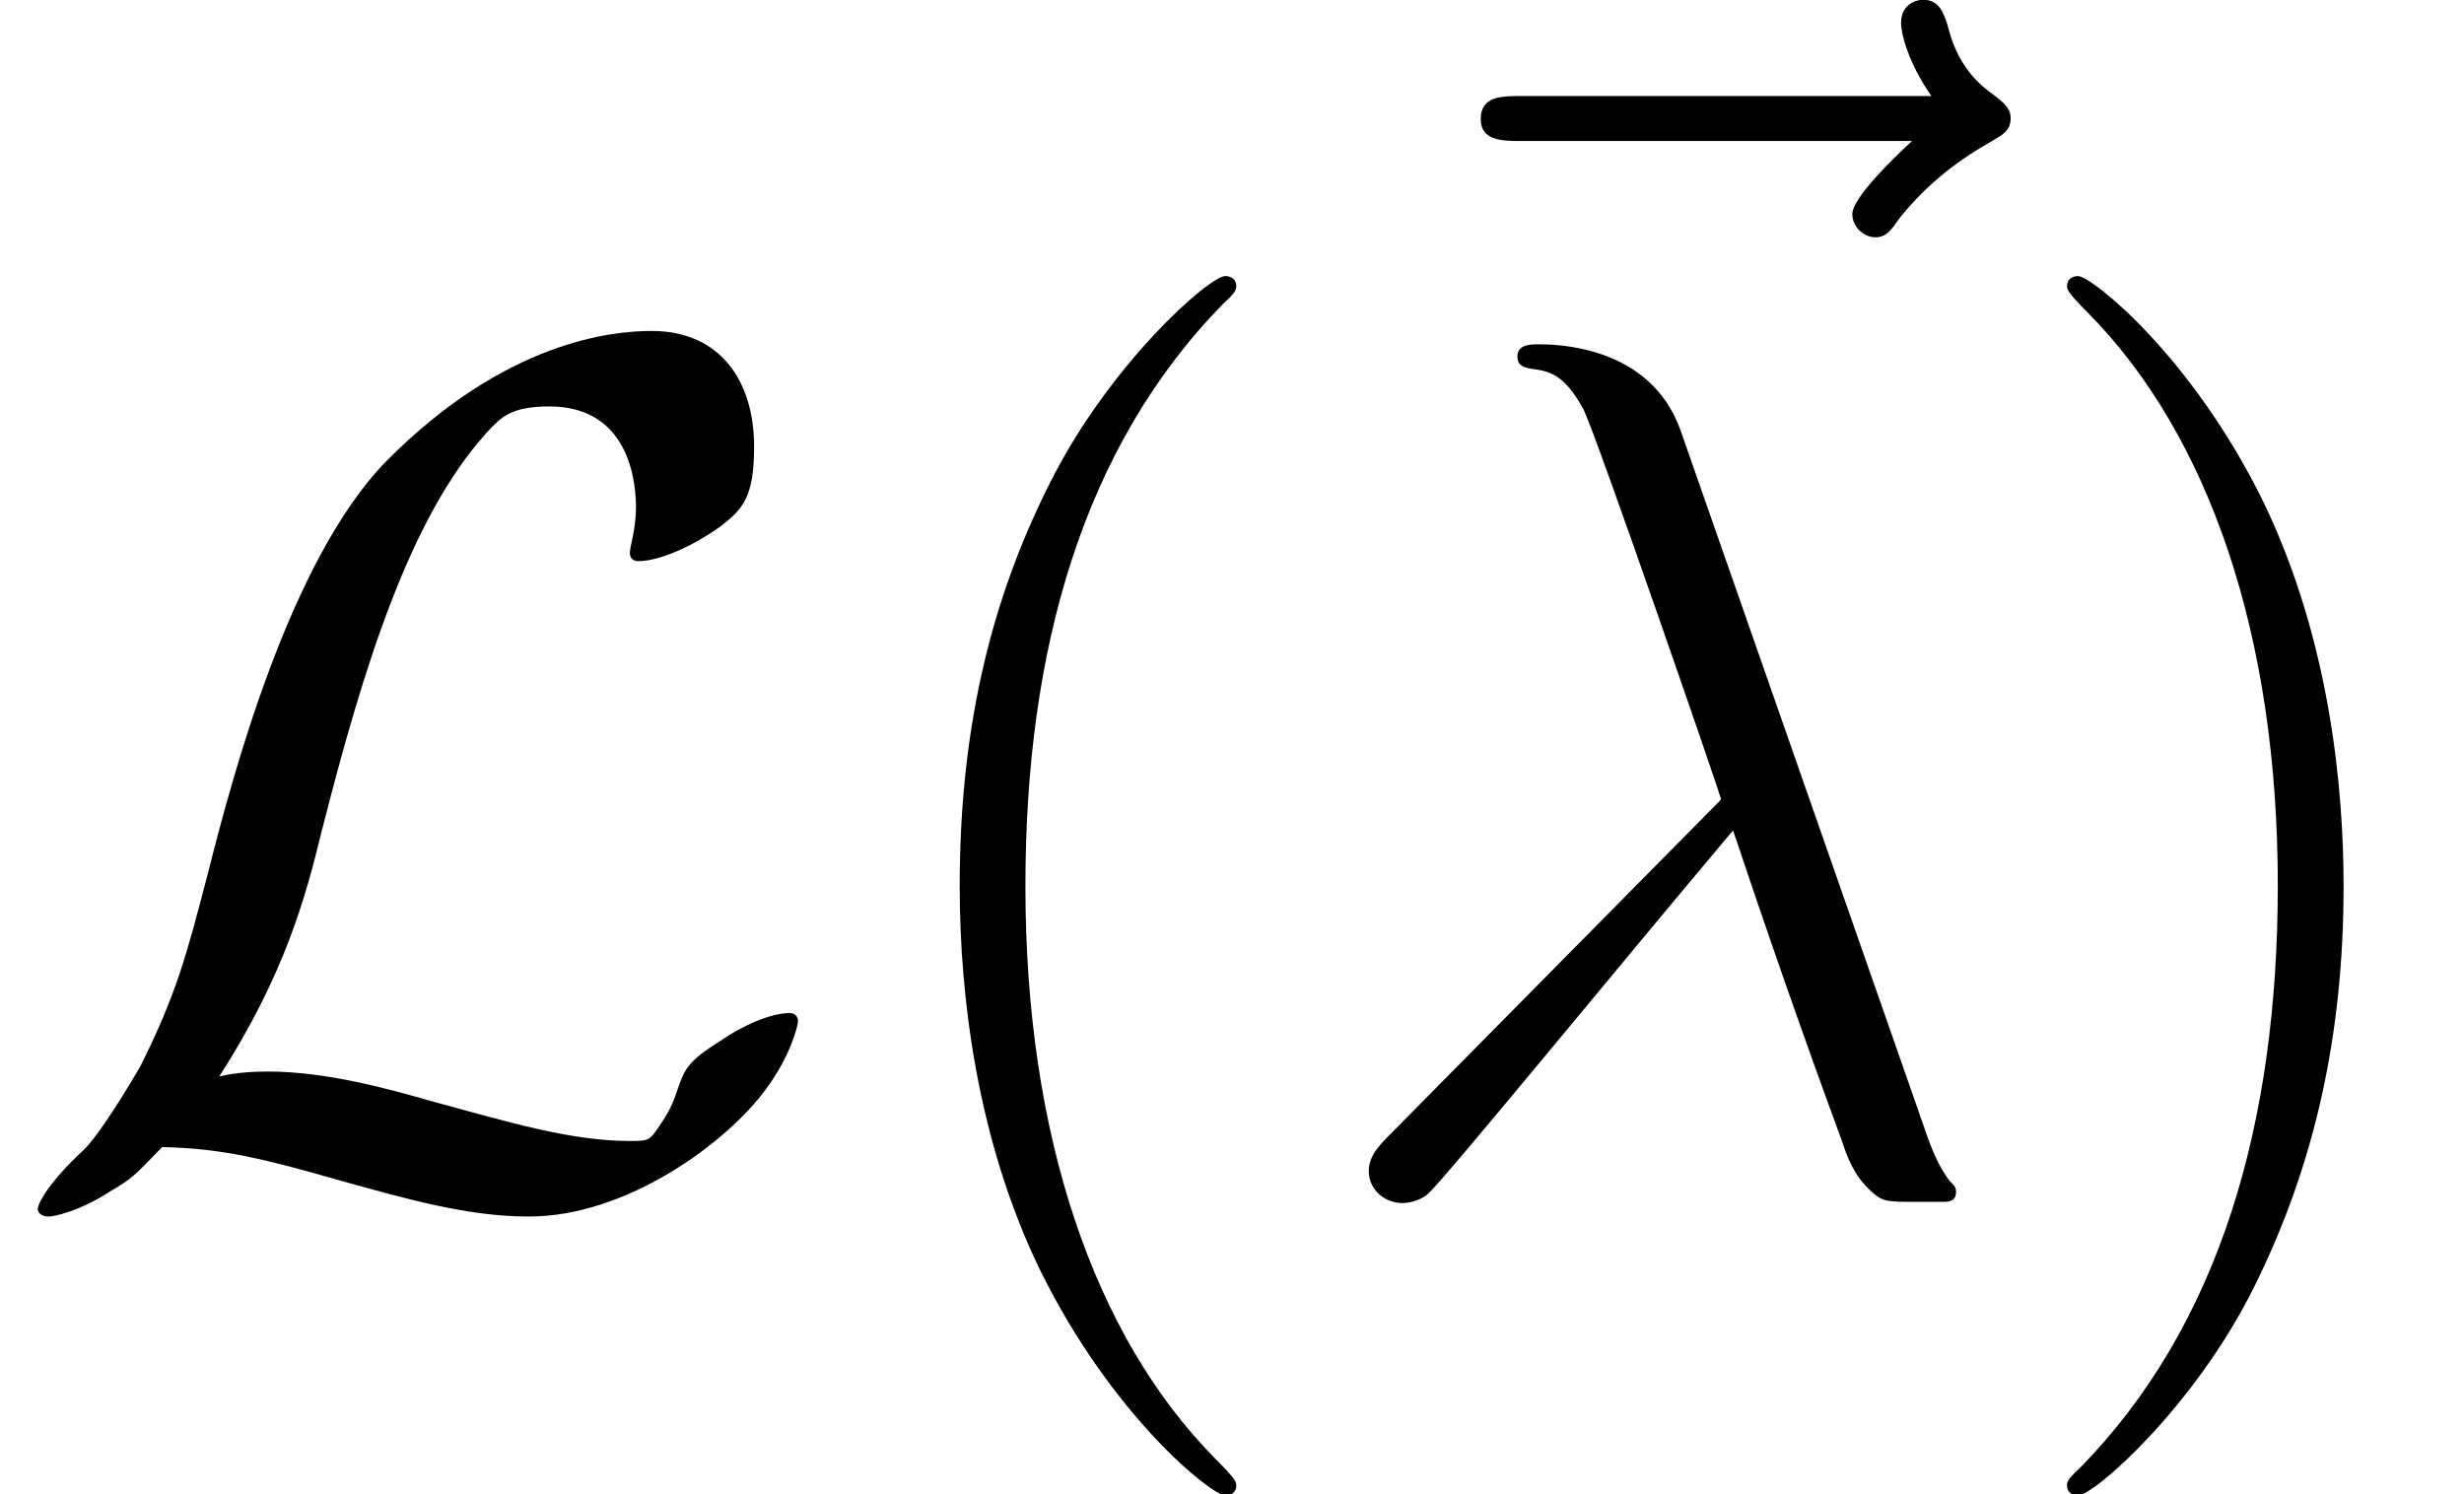 <?xml version='1.0' encoding='UTF-8'?>
<!-- This file was generated by dvisvgm 3.0.3 -->
<svg version='1.1' xmlns='http://www.w3.org/2000/svg' xmlns:xlink='http://www.w3.org/1999/xlink' width='30.224pt' height='18.331pt' viewBox='56.413 53.798 30.224 18.331'>
<defs>
<path id='g1-21' d='M4.618-9.31C4.244-10.371 3.064-10.371 2.869-10.371C2.78-10.371 2.615-10.371 2.615-10.222C2.615-10.102 2.705-10.087 2.78-10.072C3.004-10.042 3.183-10.012 3.422-9.579C3.572-9.295 5.111-4.827 5.111-4.797C5.111-4.782 5.096-4.767 4.976-4.648L1.091-.717C.912-.538 .792-.418 .792-.224C.792-.015 .971 .164 1.21 .164C1.27 .164 1.435 .134 1.524 .045C1.763-.179 3.9-2.795 5.26-4.408C5.649-3.243 6.127-1.868 6.59-.613C6.665-.389 6.74-.179 6.949 .015C7.098 .149 7.128 .149 7.547 .149H7.831C7.89 .149 7.995 .149 7.995 .03C7.995-.03 7.98-.045 7.92-.105C7.786-.269 7.681-.538 7.621-.717L4.618-9.31Z'/>
<path id='g1-126' d='M7.995-8.922C7.816-8.757 7.263-8.234 7.263-8.025C7.263-7.875 7.397-7.741 7.547-7.741C7.681-7.741 7.741-7.831 7.846-7.98C8.204-8.428 8.608-8.712 8.951-8.907C9.101-8.996 9.205-9.041 9.205-9.205C9.205-9.34 9.086-9.415 8.996-9.489C8.578-9.773 8.473-10.177 8.428-10.356C8.384-10.476 8.339-10.655 8.13-10.655C8.04-10.655 7.861-10.595 7.861-10.371C7.861-10.237 7.95-9.878 8.234-9.474H3.213C2.959-9.474 2.705-9.474 2.705-9.191C2.705-8.922 2.974-8.922 3.213-8.922H7.995Z'/>
<path id='g2-40' d='M4.857 3.631C4.857 3.587 4.857 3.557 4.603 3.303C3.108 1.793 2.271-.672 2.271-3.721C2.271-6.62 2.974-9.116 4.707-10.879C4.857-11.014 4.857-11.044 4.857-11.088C4.857-11.178 4.782-11.208 4.722-11.208C4.528-11.208 3.303-10.132 2.57-8.667C1.808-7.158 1.465-5.559 1.465-3.721C1.465-2.391 1.674-.613 2.451 .986C3.333 2.78 4.558 3.751 4.722 3.751C4.782 3.751 4.857 3.721 4.857 3.631Z'/>
<path id='g2-41' d='M4.214-3.721C4.214-4.857 4.065-6.71 3.228-8.443C2.346-10.237 1.121-11.208 .956-11.208C.897-11.208 .822-11.178 .822-11.088C.822-11.044 .822-11.014 1.076-10.76C2.57-9.25 3.407-6.785 3.407-3.736C3.407-.837 2.705 1.659 .971 3.422C.822 3.557 .822 3.587 .822 3.631C.822 3.721 .897 3.751 .956 3.751C1.151 3.751 2.376 2.675 3.108 1.21C3.87-.314 4.214-1.928 4.214-3.721Z'/>
<path id='g0-76' d='M2.69-1.39C3.497-2.645 3.751-3.601 3.945-4.394C4.468-6.456 5.036-8.249 5.963-9.28C6.142-9.474 6.262-9.609 6.74-9.609C7.771-9.609 7.801-8.578 7.801-8.369C7.801-8.1 7.726-7.89 7.726-7.816C7.726-7.711 7.816-7.711 7.831-7.711C8.07-7.711 8.473-7.875 8.847-8.144C9.116-8.354 9.25-8.503 9.25-9.116C9.25-9.923 8.832-10.535 7.995-10.535C7.517-10.535 6.202-10.416 4.737-8.936C3.542-7.711 2.839-5.021 2.555-3.9C2.286-2.869 2.167-2.406 1.719-1.509C1.614-1.33 1.225-.672 1.016-.478C.613-.105 .463 .164 .463 .239C.463 .269 .493 .329 .598 .329C.658 .329 .971 .269 1.36 .015C1.614-.134 1.644-.164 1.988-.523C2.735-.508 3.258-.374 4.199-.105C4.961 .105 5.724 .329 6.486 .329C7.696 .329 8.922-.583 9.4-1.24C9.699-1.644 9.788-2.017 9.788-2.062C9.788-2.167 9.699-2.167 9.684-2.167C9.445-2.167 9.086-2.002 8.832-1.823C8.428-1.569 8.399-1.479 8.309-1.225C8.234-.986 8.144-.867 8.085-.777C7.965-.598 7.95-.598 7.726-.598C7.009-.598 6.262-.822 5.275-1.091C4.857-1.21 4.035-1.45 3.288-1.45C3.093-1.45 2.884-1.435 2.69-1.39Z'/>
</defs>
<g id='page1'>
<use x='56.413' y='68.393' xlink:href='#g0-76'/>
<use x='66.72' y='68.393' xlink:href='#g2-40'/>
<use x='71.871' y='64.45' xlink:href='#g1-126'/>
<use x='72.411' y='68.393' xlink:href='#g1-21'/>
<use x='80.946' y='68.393' xlink:href='#g2-41'/>
</g>
</svg>